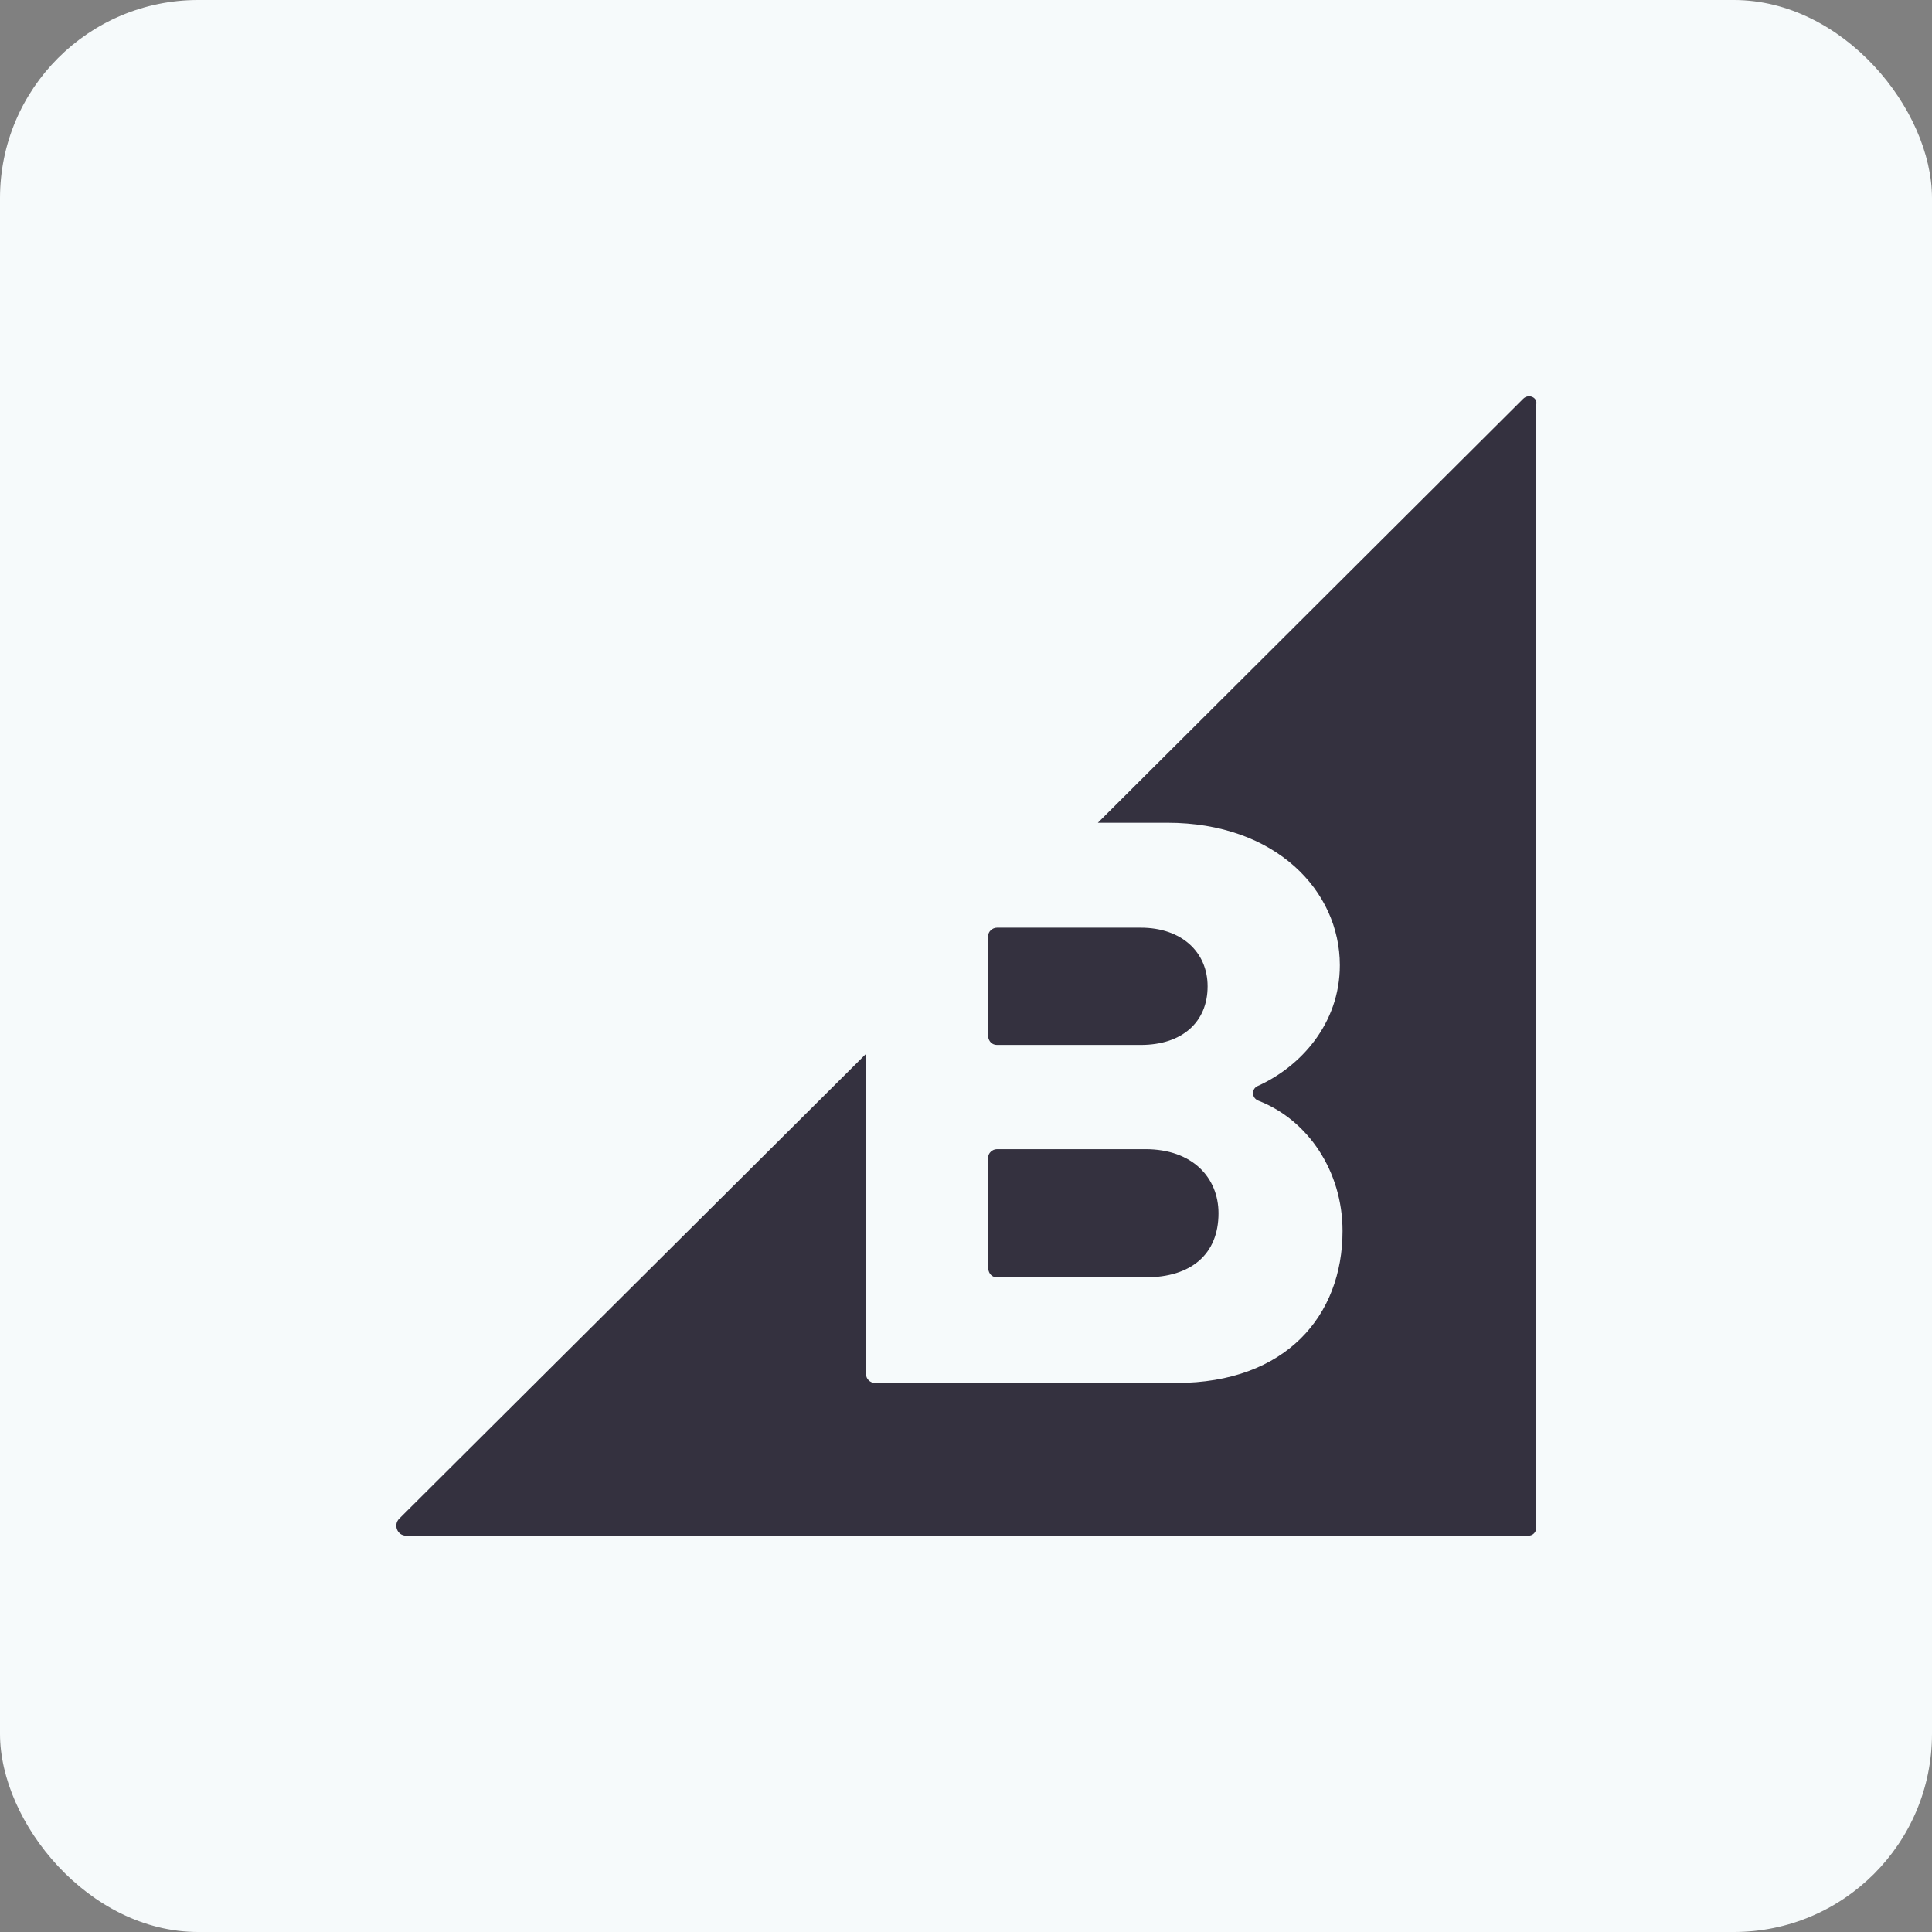 <svg width="78" height="78" viewBox="0 0 78 78" fill="none" xmlns="http://www.w3.org/2000/svg">
<rect x="0" y="0" width="78" height="78" fill="#808080" stroke="none"/>
<rect width="78" height="78" rx="8" fill="#F6FAFB"/>
<g clip-path="url(#clip0_3647_3887)">
<path d="M40.251 42.187H46.058C47.709 42.187 48.754 41.279 48.754 39.82C48.754 38.444 47.709 37.453 46.058 37.453H40.251C40.059 37.453 39.895 37.618 39.895 37.784V41.856C39.92 42.048 40.057 42.187 40.251 42.187ZM40.251 51.57H46.25C48.094 51.57 49.194 50.634 49.194 48.983C49.194 47.551 48.149 46.396 46.25 46.396H40.251C40.059 46.396 39.895 46.56 39.895 46.727V51.213C39.92 51.433 40.057 51.57 40.251 51.57Z" fill="#34313F"/>
<path d="M61.495 16.101L44.324 33.217H47.131C51.506 33.217 54.093 35.969 54.093 38.968C54.093 41.335 52.497 43.068 50.79 43.839C50.515 43.95 50.515 44.334 50.818 44.443C52.799 45.215 54.202 47.278 54.202 49.699C54.202 53.111 51.918 55.834 47.488 55.834H35.326C35.133 55.834 34.969 55.67 34.969 55.503V42.542L16.118 61.312C15.871 61.559 16.035 61.999 16.394 61.999H61.715C61.88 61.999 62.019 61.863 62.019 61.696V16.349C62.1 16.046 61.715 15.881 61.495 16.101Z" fill="#34313F"/>
</g>
<defs>
<clipPath id="clip0_3647_3887">
<rect width="46.03" height="46" fill="white" transform="translate(16 16)"/>
</clipPath>
</defs>
</svg>
